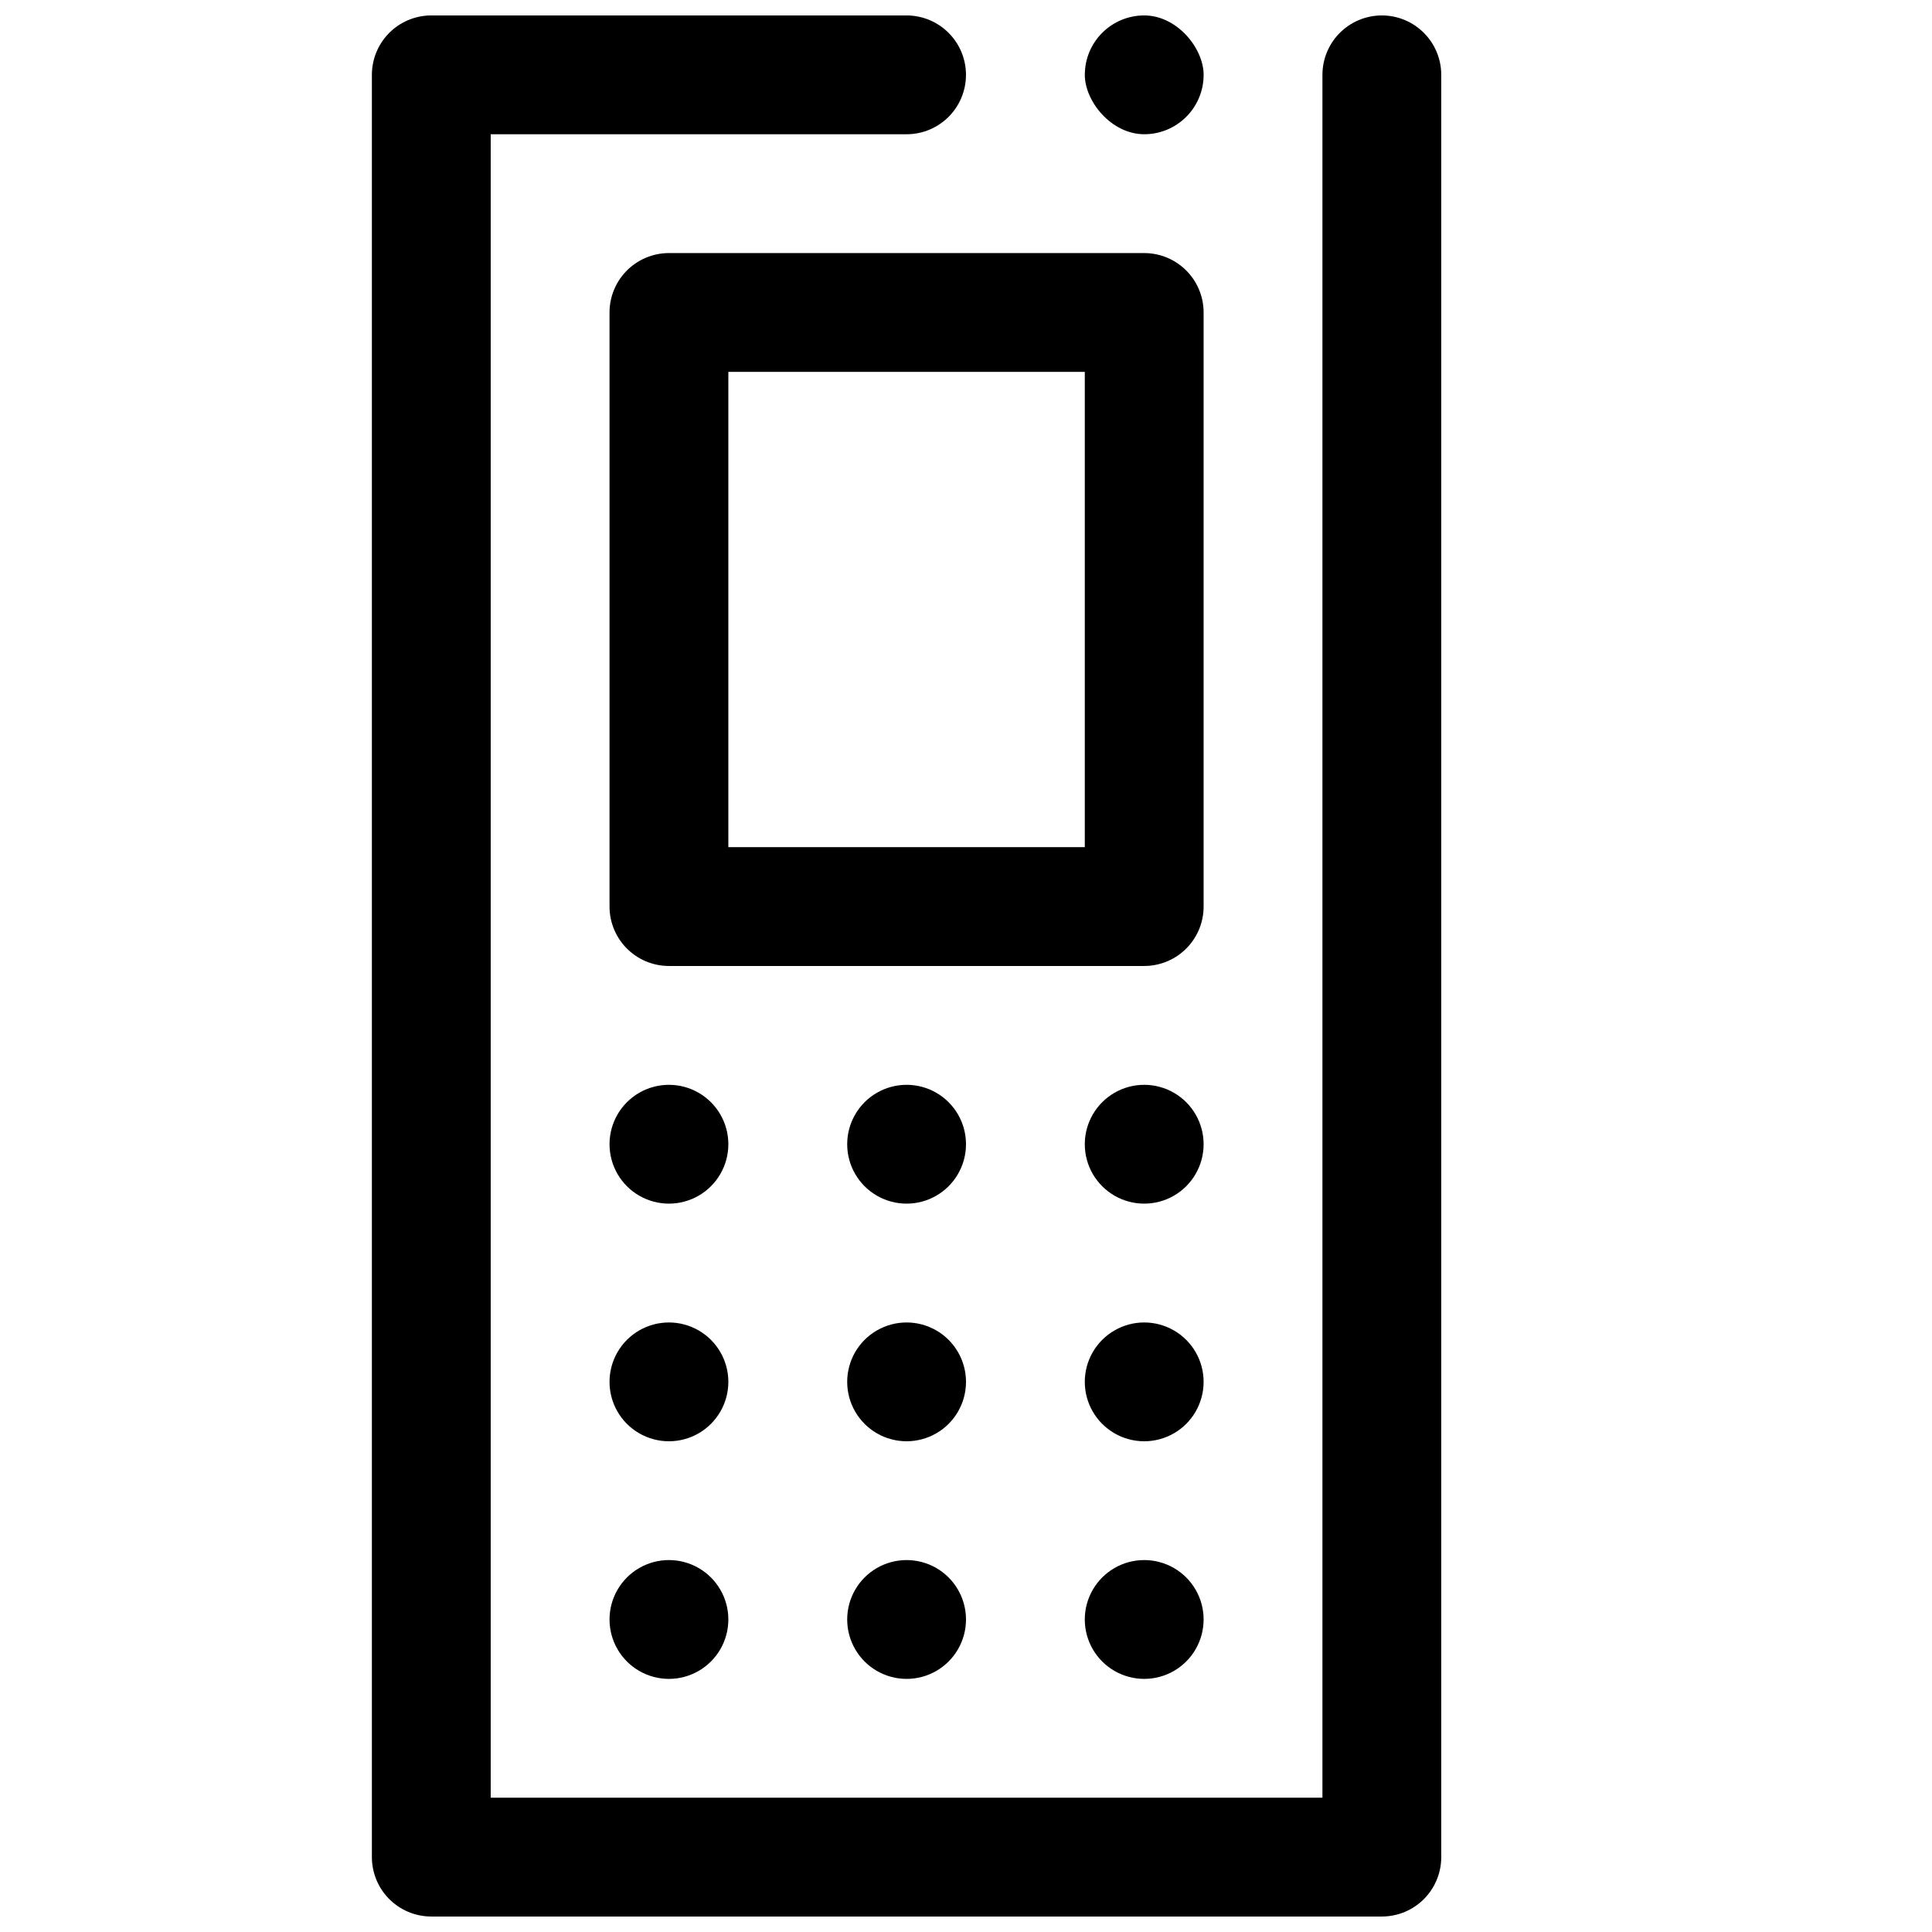 <?xml version="1.0" encoding="UTF-8"?>
<!-- Uploaded to: ICON Repo, www.svgrepo.com, Generator: ICON Repo Mixer Tools -->
<svg width="800px" height="800px" version="1.1" viewBox="144 144 512 512" xmlns="http://www.w3.org/2000/svg">
 <defs>
  <clipPath id="b">
   <path d="m242 148.09h284v503.81h-284z"/>
  </clipPath>
  <clipPath id="a">
   <path d="m431 148.09h32v31.906h-32z"/>
  </clipPath>
 </defs>
 <g clip-path="url(#b)">
  <path transform="matrix(7.872 0 0 7.872 148.09 148.09)" d="m46 2v60h-32v-60h16" fill="none" stroke="#000000" stroke-linecap="round" stroke-linejoin="round" stroke-width="4"/>
 </g>
 <path transform="matrix(7.872 0 0 7.872 148.09 148.09)" d="m38 30v-20h-16v20zm0 0" fill="none" stroke="#000000" stroke-linecap="round" stroke-linejoin="round" stroke-width="4"/>
 <g clip-path="url(#a)">
  <path d="m447.23 148.09c8.695 0 15.742 8.695 15.742 15.742 0 8.695-7.051 15.742-15.742 15.742-8.695 0-15.742-8.695-15.742-15.742 0-8.695 7.051-15.742 15.742-15.742z"/>
 </g>
 <path d="m337.02 447.23c0 5.625-3.004 10.824-7.875 13.637-4.871 2.812-10.871 2.812-15.742 0s-7.871-8.012-7.871-13.637 3-10.82 7.871-13.633 10.871-2.812 15.742 0c4.871 2.812 7.875 8.008 7.875 13.633z"/>
 <path d="m400 447.23c0 5.625-3 10.824-7.871 13.637s-10.871 2.812-15.742 0c-4.871-2.812-7.871-8.012-7.871-13.637s3-10.82 7.871-13.633c4.871-2.812 10.871-2.812 15.742 0s7.871 8.008 7.871 13.633z"/>
 <path d="m462.97 447.23c0 5.625-3 10.824-7.871 13.637-4.871 2.812-10.871 2.812-15.742 0s-7.875-8.012-7.875-13.637 3.004-10.82 7.875-13.633 10.871-2.812 15.742 0c4.871 2.812 7.871 8.008 7.871 13.633z"/>
 <path d="m337.02 510.21c0 5.625-3.004 10.824-7.875 13.633-4.871 2.812-10.871 2.812-15.742 0-4.871-2.809-7.871-8.008-7.871-13.633s3-10.824 7.871-13.633c4.871-2.812 10.871-2.812 15.742 0 4.871 2.809 7.875 8.008 7.875 13.633z"/>
 <path d="m337.02 573.18c0 5.625-3.004 10.82-7.875 13.633-4.871 2.812-10.871 2.812-15.742 0s-7.871-8.008-7.871-13.633 3-10.824 7.871-13.637 10.871-2.812 15.742 0c4.871 2.812 7.875 8.012 7.875 13.637z"/>
 <path d="m400 510.21c0 5.625-3 10.824-7.871 13.633-4.871 2.812-10.871 2.812-15.742 0-4.871-2.809-7.871-8.008-7.871-13.633s3-10.824 7.871-13.633c4.871-2.812 10.871-2.812 15.742 0 4.871 2.809 7.871 8.008 7.871 13.633z"/>
 <path d="m400 573.18c0 5.625-3 10.82-7.871 13.633s-10.871 2.812-15.742 0c-4.871-2.812-7.871-8.008-7.871-13.633s3-10.824 7.871-13.637c4.871-2.812 10.871-2.812 15.742 0s7.871 8.012 7.871 13.637z"/>
 <path d="m462.97 510.21c0 5.625-3 10.824-7.871 13.633-4.871 2.812-10.871 2.812-15.742 0-4.871-2.809-7.875-8.008-7.875-13.633s3.004-10.824 7.875-13.633c4.871-2.812 10.871-2.812 15.742 0 4.871 2.809 7.871 8.008 7.871 13.633z"/>
 <path d="m462.97 573.18c0 5.625-3 10.82-7.871 13.633-4.871 2.812-10.871 2.812-15.742 0s-7.875-8.008-7.875-13.633 3.004-10.824 7.875-13.637 10.871-2.812 15.742 0c4.871 2.812 7.871 8.012 7.871 13.637z"/>
</svg>